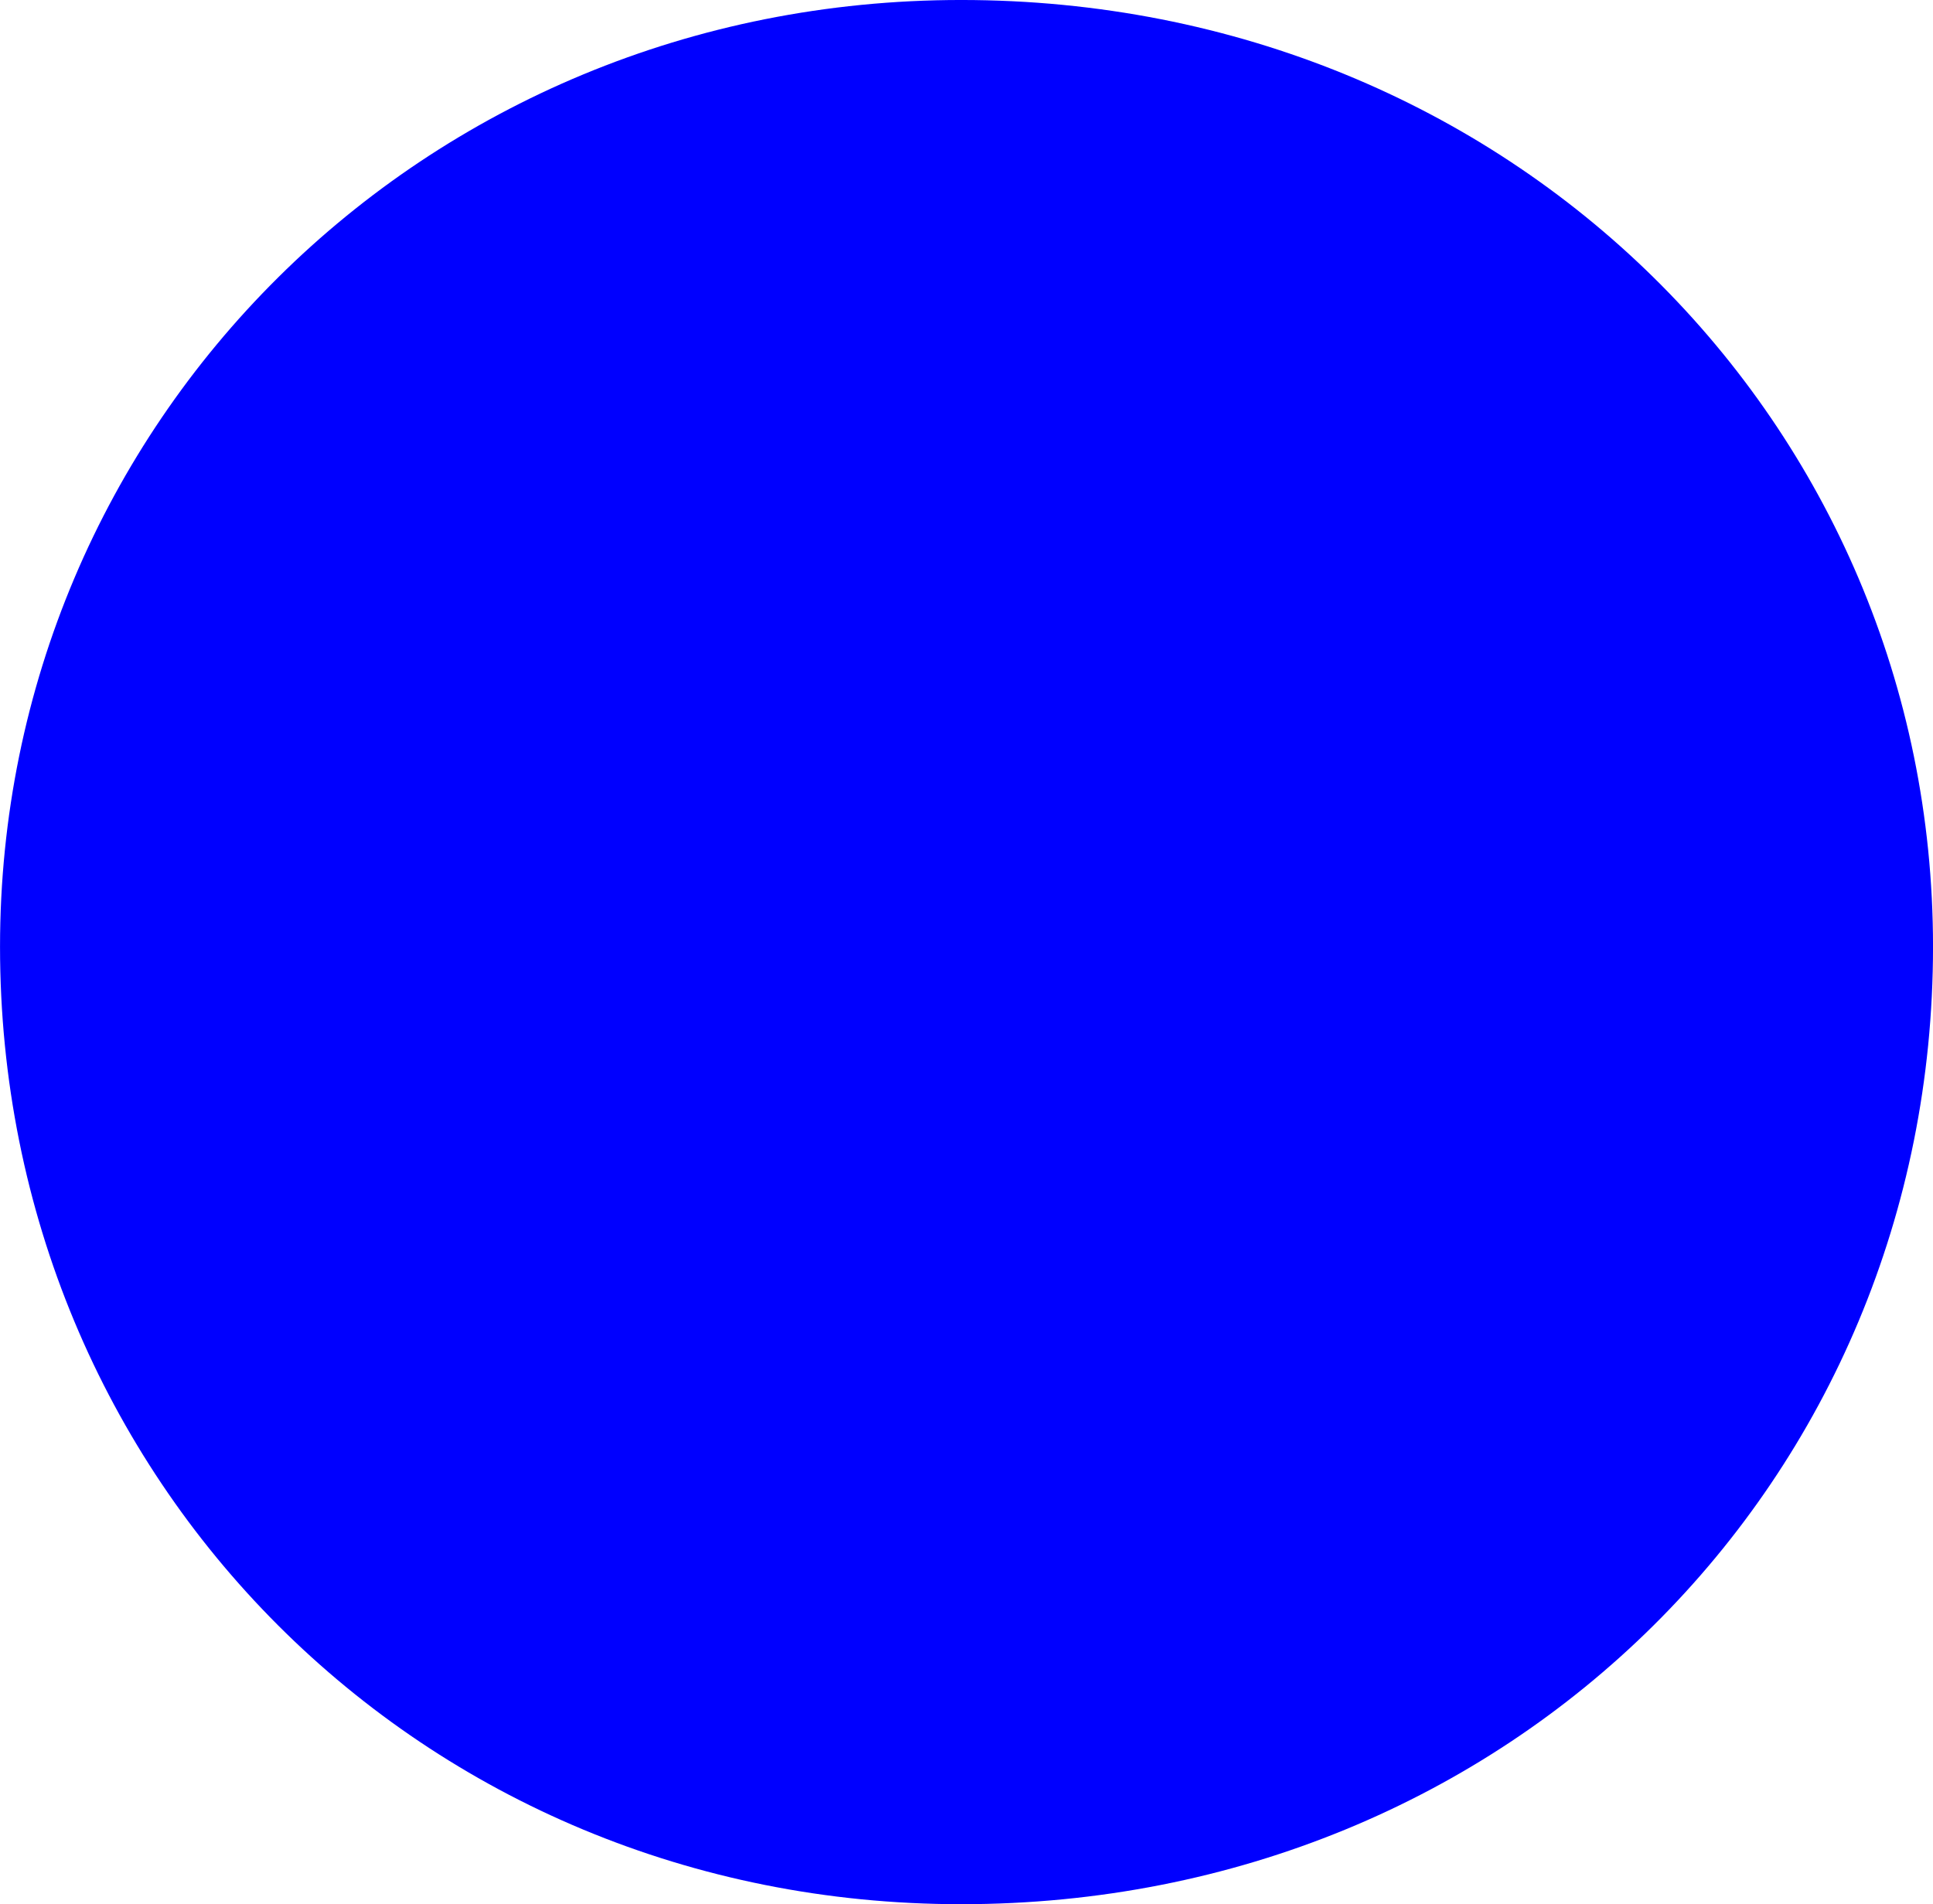 
<svg id="Groupe_9" data-name="Groupe 9" xmlns="http://www.w3.org/2000/svg" xmlns:xlink="http://www.w3.org/1999/xlink" width="141.947" height="139.861" viewBox="0 0 141.947 139.861">
    <defs>
        <clipPath id="clip-path1">
        <path id="Tracé_4" data-name="Tracé 4" d="M0,113.845H141.947V-26.016H0Z" transform="translate(0 26.016)" fill="blue"/>
        </clipPath>
    </defs>
    <g id="Groupe_5" data-name="Groupe 5" clip-path="url(#clip-path1)">
        <g id="Groupe_4" data-name="Groupe 4" transform="translate(0.002)">
        <path id="Tracé_3" data-name="Tracé 3" d="M57.448,113.845c40.443,0,71.371-31.17,71.371-70.329,0-38.363-30.928-69.533-71.371-69.533-39.648,0-70.576,31.17-70.576,69.533,0,39.159,30.928,70.329,70.576,70.329" transform="translate(13.128 26.016)" fill="blue"/>
        </g>
    </g>
</svg>